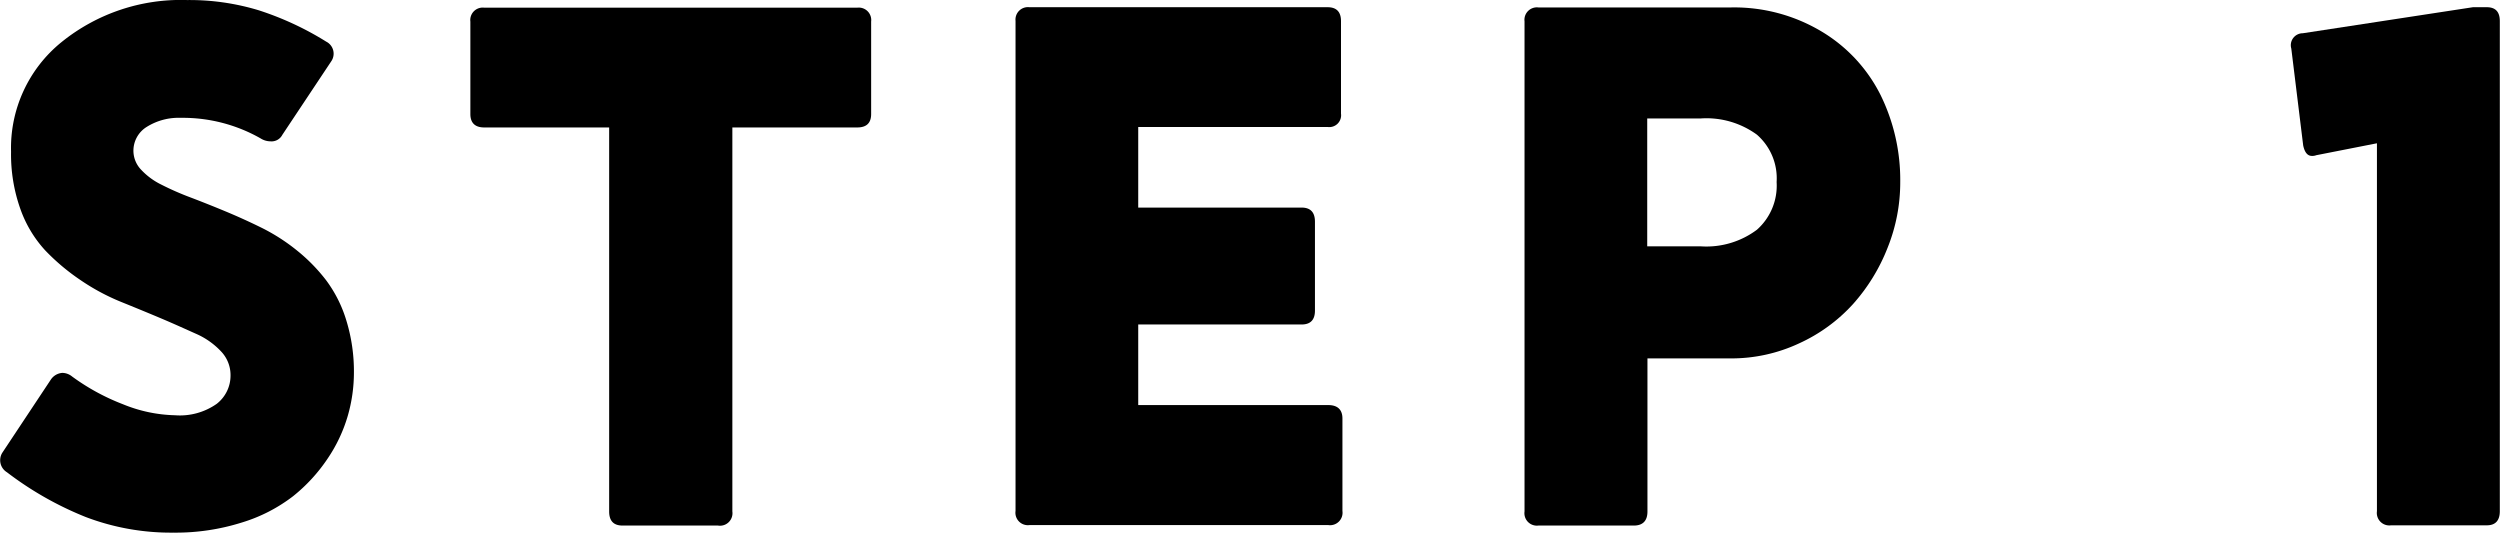 <svg xmlns="http://www.w3.org/2000/svg" width="54.038" height="11.516" viewBox="0 0 54.038 11.516">
  <g id="flow-step1" transform="translate(-1913.691 -2603.657)">
    <path id="パス_1449" data-name="パス 1449" d="M1920.849,2604.985l-1.055,1.586a.262.262,0,0,1-.258.141.4.4,0,0,1-.211-.063,3.4,3.4,0,0,0-1.726-.445,1.3,1.3,0,0,0-.735.195.605.605,0,0,0-.289.524.593.593,0,0,0,.164.4,1.49,1.49,0,0,0,.438.324,6.1,6.1,0,0,0,.633.278c.239.091.491.191.753.3s.527.229.79.359a4.148,4.148,0,0,1,.753.484,3.777,3.777,0,0,1,.633.645,2.809,2.809,0,0,1,.438.871,3.737,3.737,0,0,1,.164,1.133,3.374,3.374,0,0,1-.133.929,3.285,3.285,0,0,1-.437.926,3.611,3.611,0,0,1-.743.809,3.463,3.463,0,0,1-1.109.57,4.743,4.743,0,0,1-1.477.219,5.176,5.176,0,0,1-1.894-.336,7.209,7.209,0,0,1-1.707-.969.305.305,0,0,1-.1-.422l1.047-1.578a.327.327,0,0,1,.25-.148.34.34,0,0,1,.211.078,4.718,4.718,0,0,0,1.1.6,3.148,3.148,0,0,0,1.125.238,1.384,1.384,0,0,0,.9-.246.772.772,0,0,0,.3-.621.738.738,0,0,0-.2-.508,1.639,1.639,0,0,0-.539-.383c-.224-.1-.478-.216-.762-.336s-.574-.239-.871-.359a4.687,4.687,0,0,1-.871-.469,4.636,4.636,0,0,1-.762-.641,2.6,2.6,0,0,1-.539-.9,3.52,3.52,0,0,1-.2-1.231,2.943,2.943,0,0,1,1.09-2.371,4.1,4.1,0,0,1,2.715-.91,5.157,5.157,0,0,1,1.554.223,6.57,6.57,0,0,1,1.453.676A.291.291,0,0,1,1920.849,2604.985Z"/>
    <path id="パス_1450" data-name="パス 1450" d="M1929.21,2615.017h-2.063c-.192,0-.289-.1-.289-.305v-8.3h-2.7c-.2,0-.3-.1-.3-.289v-2a.269.269,0,0,1,.3-.3h8.063a.269.269,0,0,1,.3.3v2c0,.193-.1.289-.3.289h-2.7v8.3A.27.27,0,0,1,1929.21,2615.017Z"/>
    <path id="パス_1451" data-name="パス 1451" d="M1935.942,2603.813h6.446c.192,0,.289.1.289.3v2a.256.256,0,0,1-.289.289h-4.094v1.742h3.531q.289,0,.289.305v1.922q0,.3-.289.3h-3.531v1.742h4.109c.2,0,.305.1.305.289v2a.27.27,0,0,1-.305.305h-6.461a.269.269,0,0,1-.3-.305v-10.594A.269.269,0,0,1,1935.942,2603.813Z"/>
    <path id="パス_1452" data-name="パス 1452" d="M1949.007,2615.017h-2.063a.269.269,0,0,1-.3-.305v-10.594a.269.269,0,0,1,.3-.3h4.157a3.675,3.675,0,0,1,1.964.52,3.341,3.341,0,0,1,1.274,1.371,4.164,4.164,0,0,1,.426,1.891,3.781,3.781,0,0,1-.274,1.414,4.025,4.025,0,0,1-.746,1.215,3.574,3.574,0,0,1-1.168.851,3.455,3.455,0,0,1-1.476.324h-1.8v3.313C1949.3,2614.915,1949.2,2615.017,1949.007,2615.017Zm.289-8.8v2.765h1.164a1.824,1.824,0,0,0,1.207-.359,1.272,1.272,0,0,0,.426-1.031,1.251,1.251,0,0,0-.426-1.024,1.85,1.85,0,0,0-1.207-.351Z"/>
    <path id="パス_1453" data-name="パス 1453" d="M1963.464,2604.376l3.68-.563h.3c.188,0,.281.1.281.3v10.594c0,.2-.093.305-.281.305h-2.07a.27.27,0,0,1-.305-.305v-7.953l-1.312.258a.227.227,0,0,1-.094.015c-.094,0-.156-.075-.188-.226l-.257-2.094A.258.258,0,0,1,1963.464,2604.376Z"/>
  </g>
</svg>
